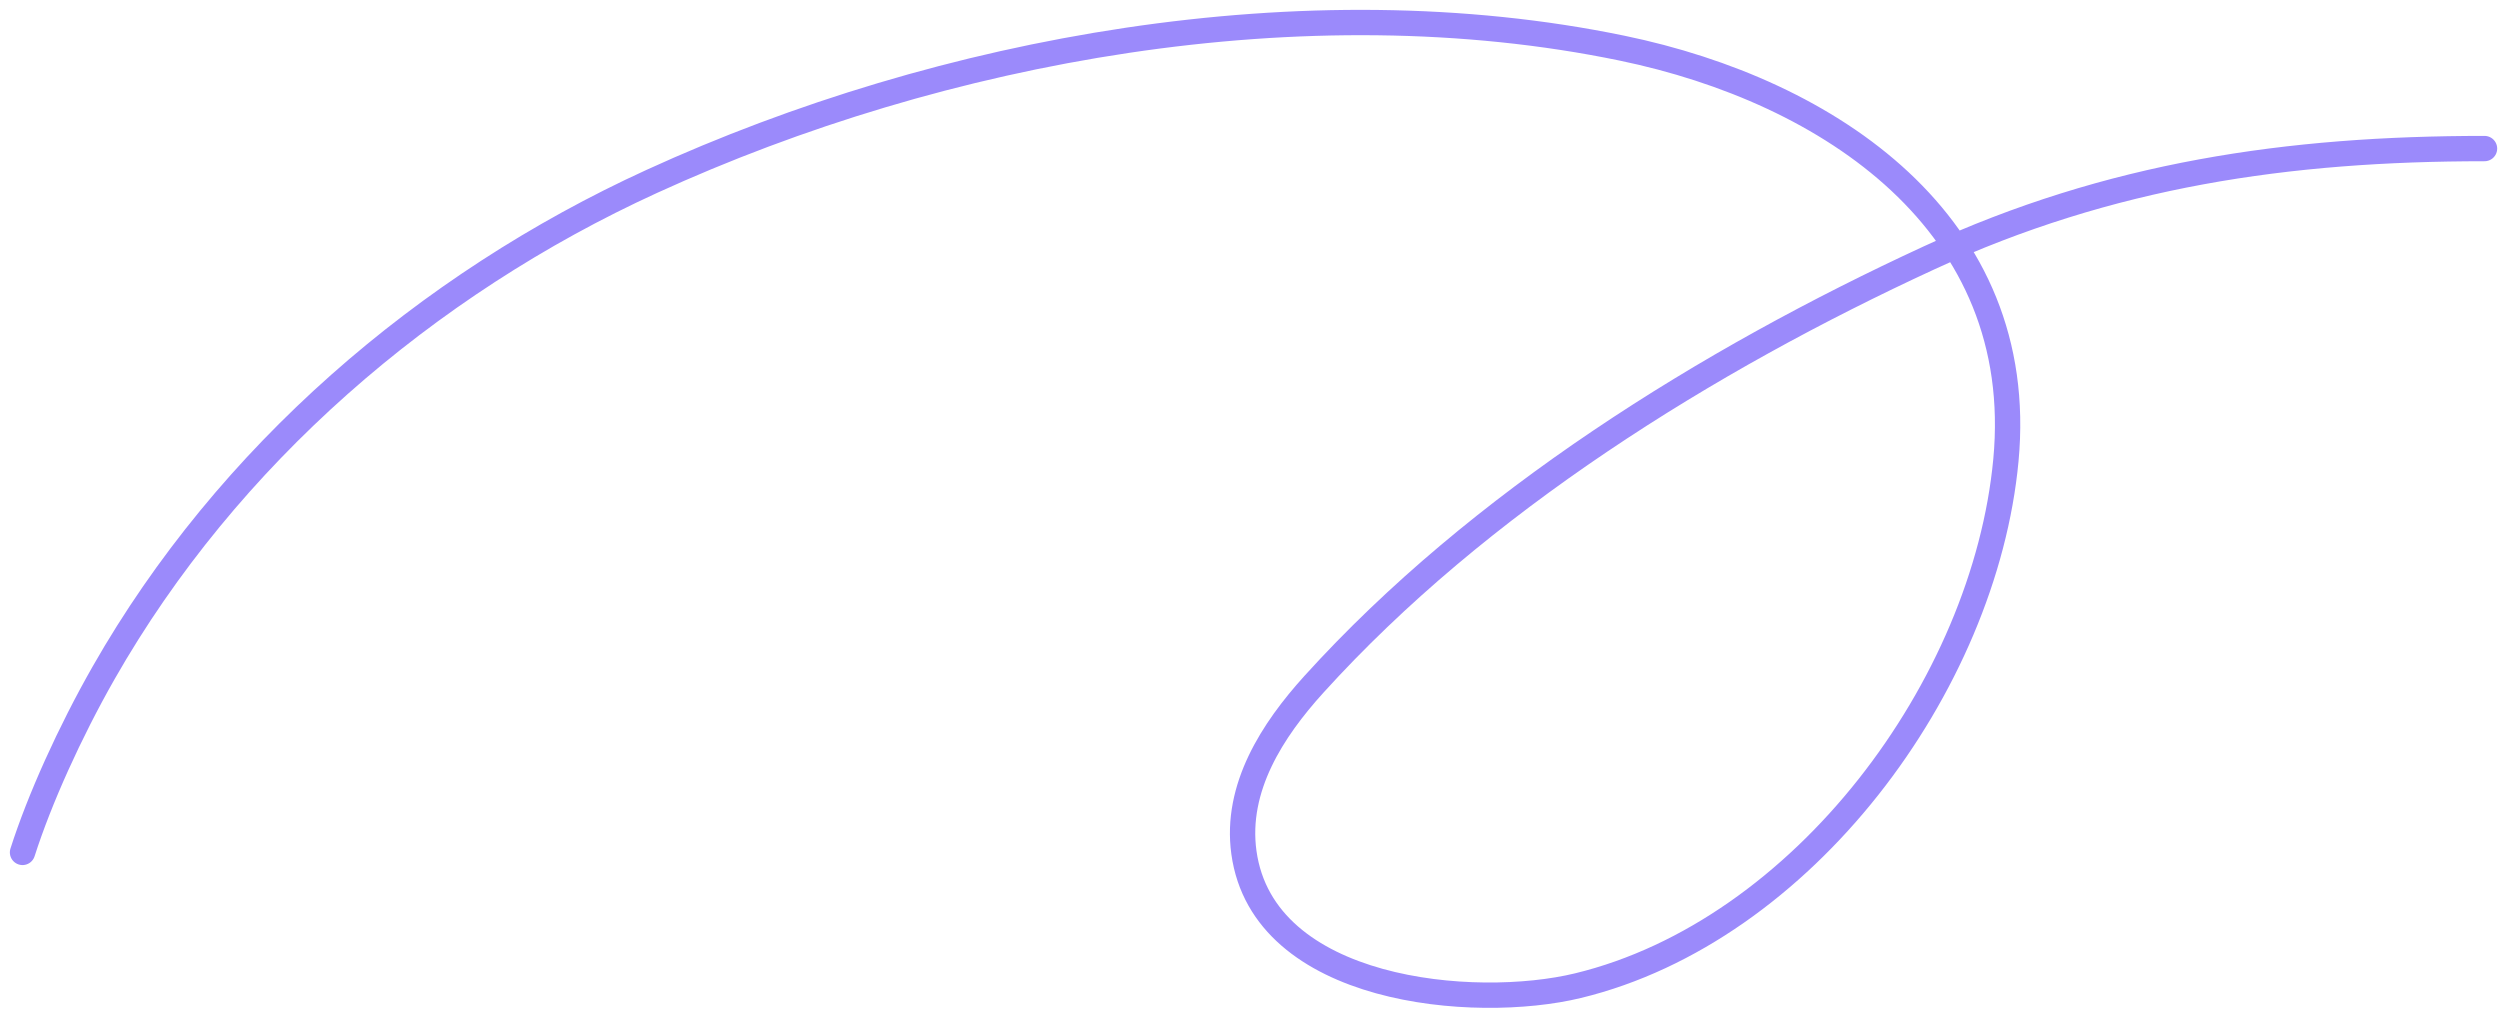 <svg width="222" height="90" viewBox="0 0 222 90" fill="none" xmlns="http://www.w3.org/2000/svg">
<path d="M2 75.693C3.5 71 6.187 65.033 9.208 59.735C20.191 40.476 37.814 25.286 57.875 16.11C83.69 4.302 115.919 -1.546 144.042 4.277C162.441 8.086 180.092 19.849 178.125 40.86C176.249 60.906 160.096 82.685 140.125 87.527C130.935 89.755 112.168 88.16 110.458 75.693C109.669 69.939 113.014 64.81 116.667 60.777C131.334 44.58 151.611 31.985 171.292 22.902C187.386 15.473 203.216 13.193 220.625 13.193" stroke="#9B8AFB" stroke-width="2.25" stroke-linecap="round"/>
</svg>
